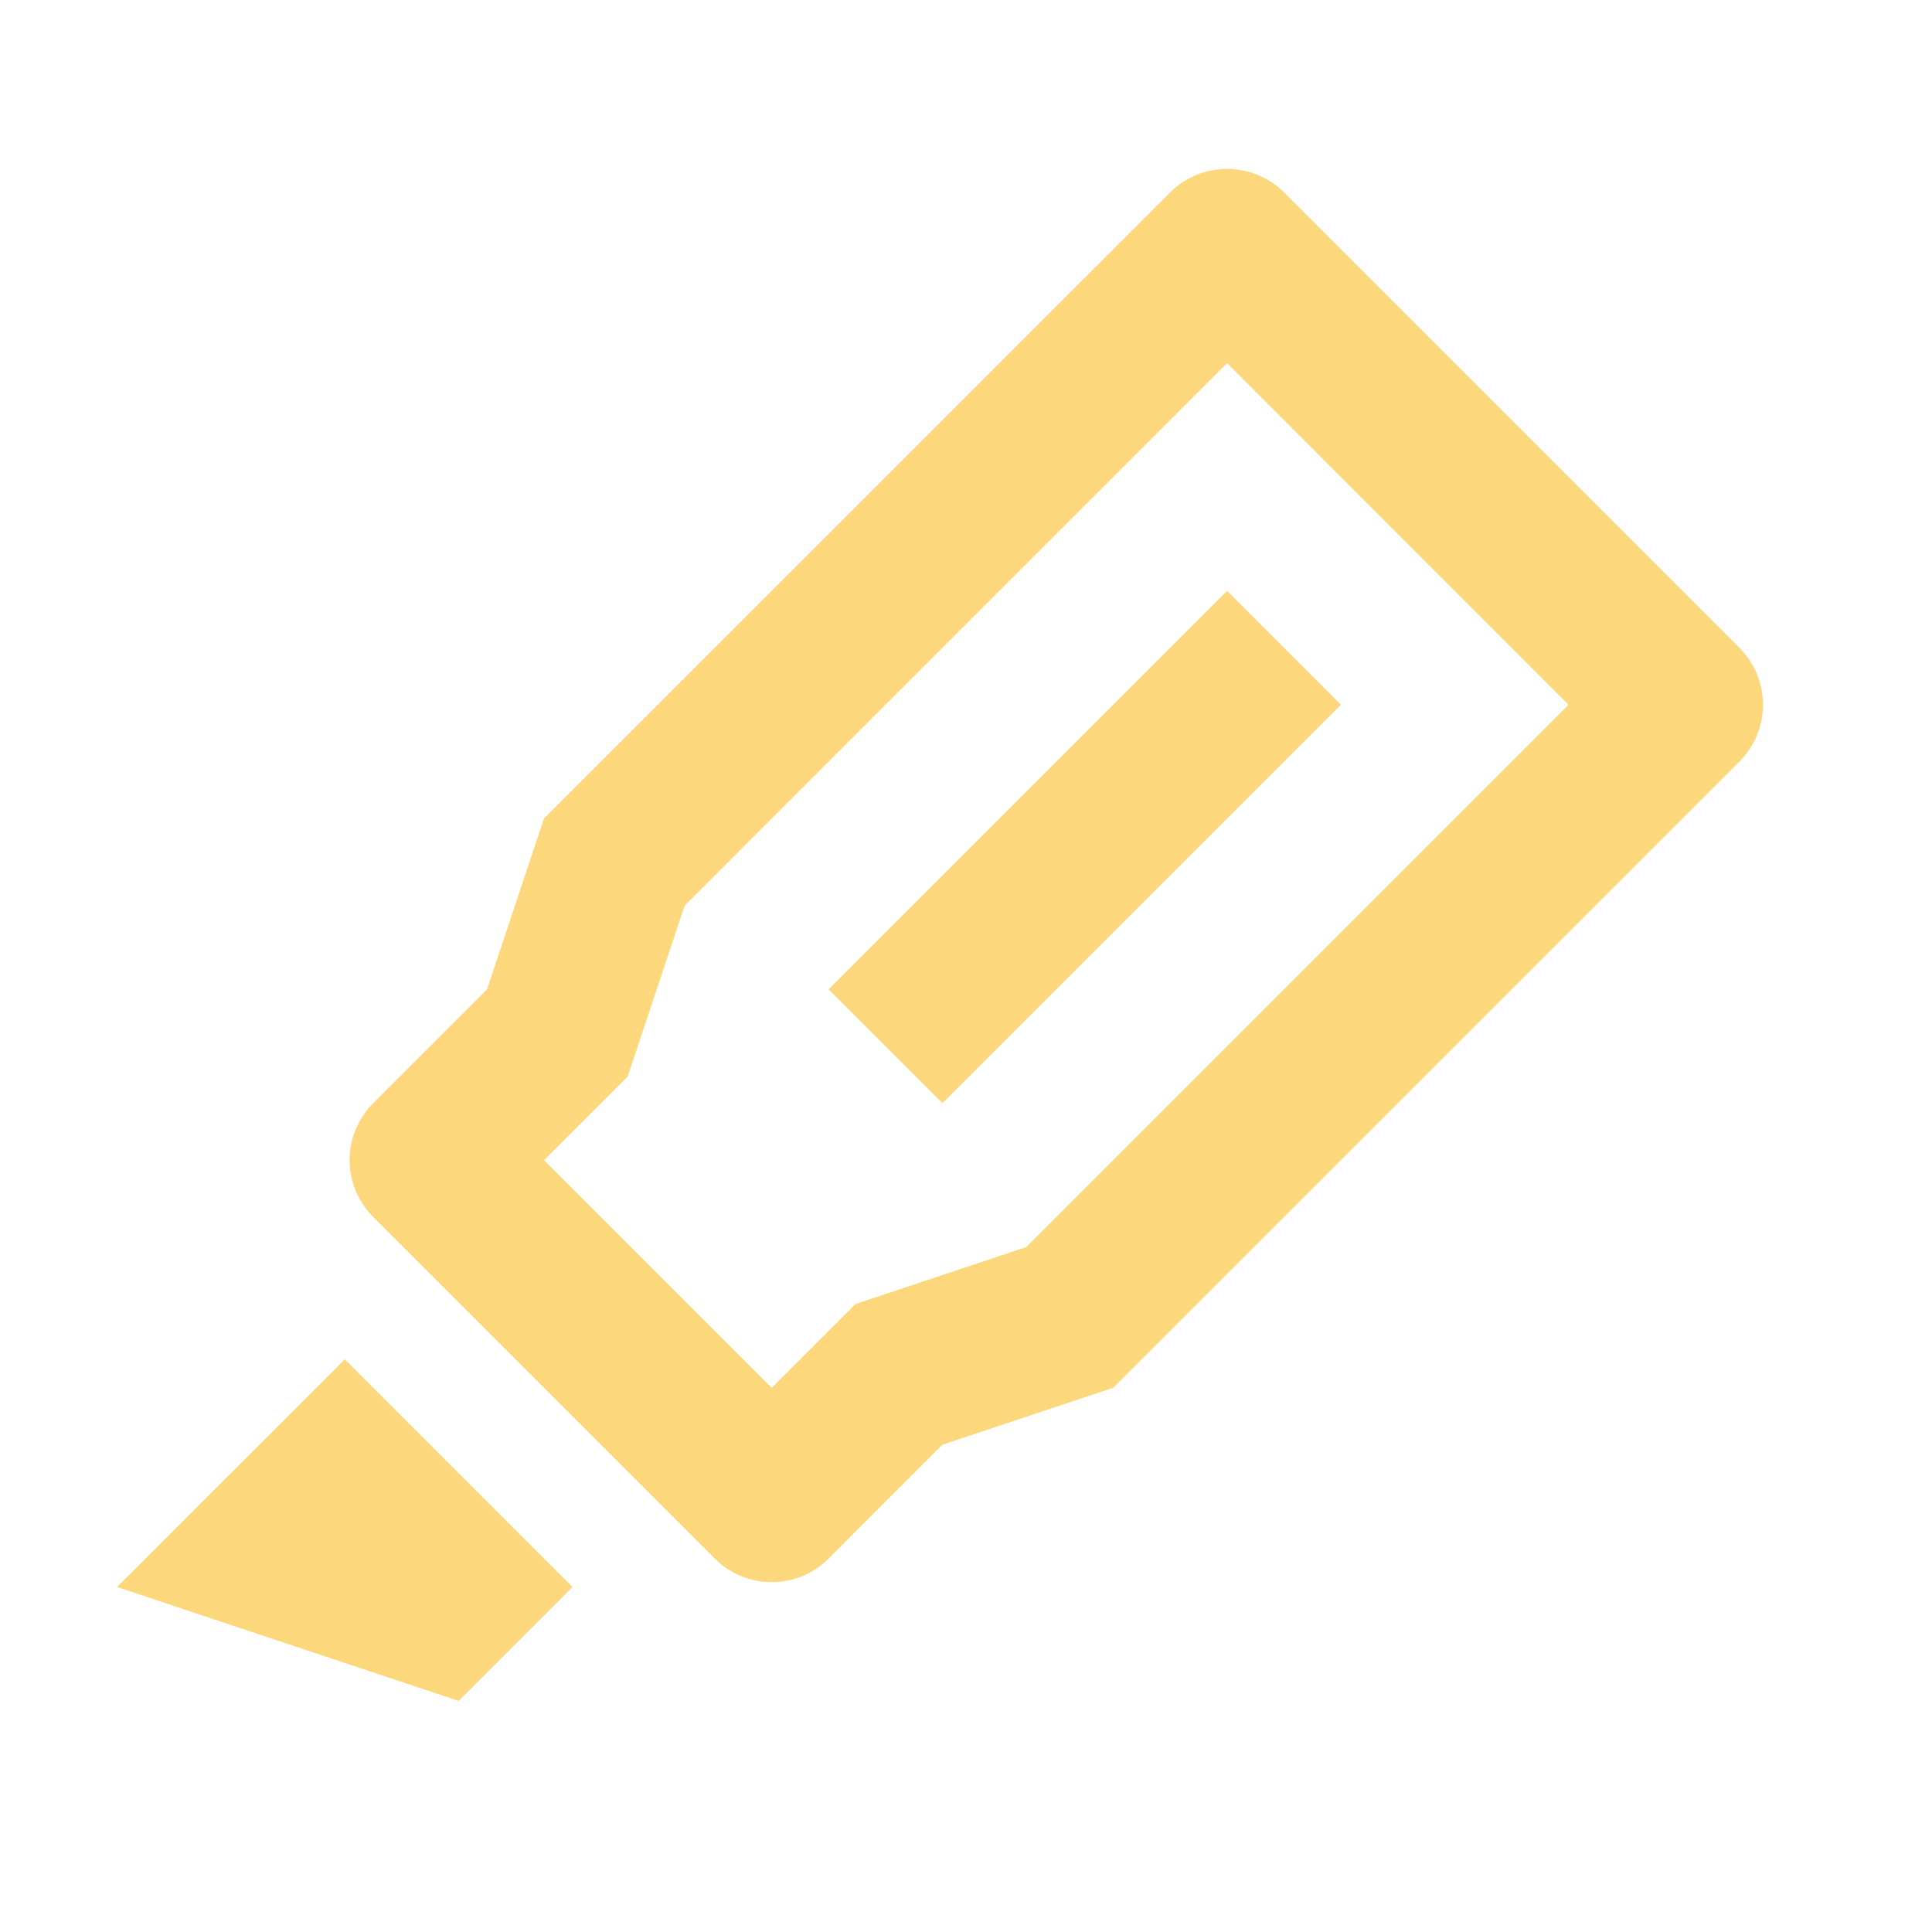 <svg width="24" height="24" viewBox="0 0 24 24" fill="none" xmlns="http://www.w3.org/2000/svg">
<path d="M15.243 4.511L8.505 11.25L7.798 13.371L6.758 14.412L9.586 17.24L10.626 16.2L12.748 15.492L19.485 8.755L15.243 4.511ZM21.607 8.047C21.794 8.235 21.9 8.489 21.9 8.754C21.9 9.02 21.794 9.274 21.607 9.461L13.829 17.239L11.707 17.946L10.293 19.361C10.105 19.549 9.851 19.654 9.586 19.654C9.321 19.654 9.067 19.549 8.879 19.361L4.636 15.118C4.449 14.931 4.343 14.677 4.343 14.411C4.343 14.146 4.449 13.892 4.636 13.704L6.05 12.29L6.757 10.168L14.536 2.39C14.723 2.203 14.978 2.098 15.243 2.098C15.508 2.098 15.762 2.203 15.95 2.39L21.607 8.047ZM15.243 7.34L16.657 8.754L11.707 13.704L10.293 12.29L15.243 7.34ZM4.283 16.886L7.111 19.714L5.697 21.129L1.454 19.714L4.283 16.886Z" fill="#FCD77C"/>
</svg>
